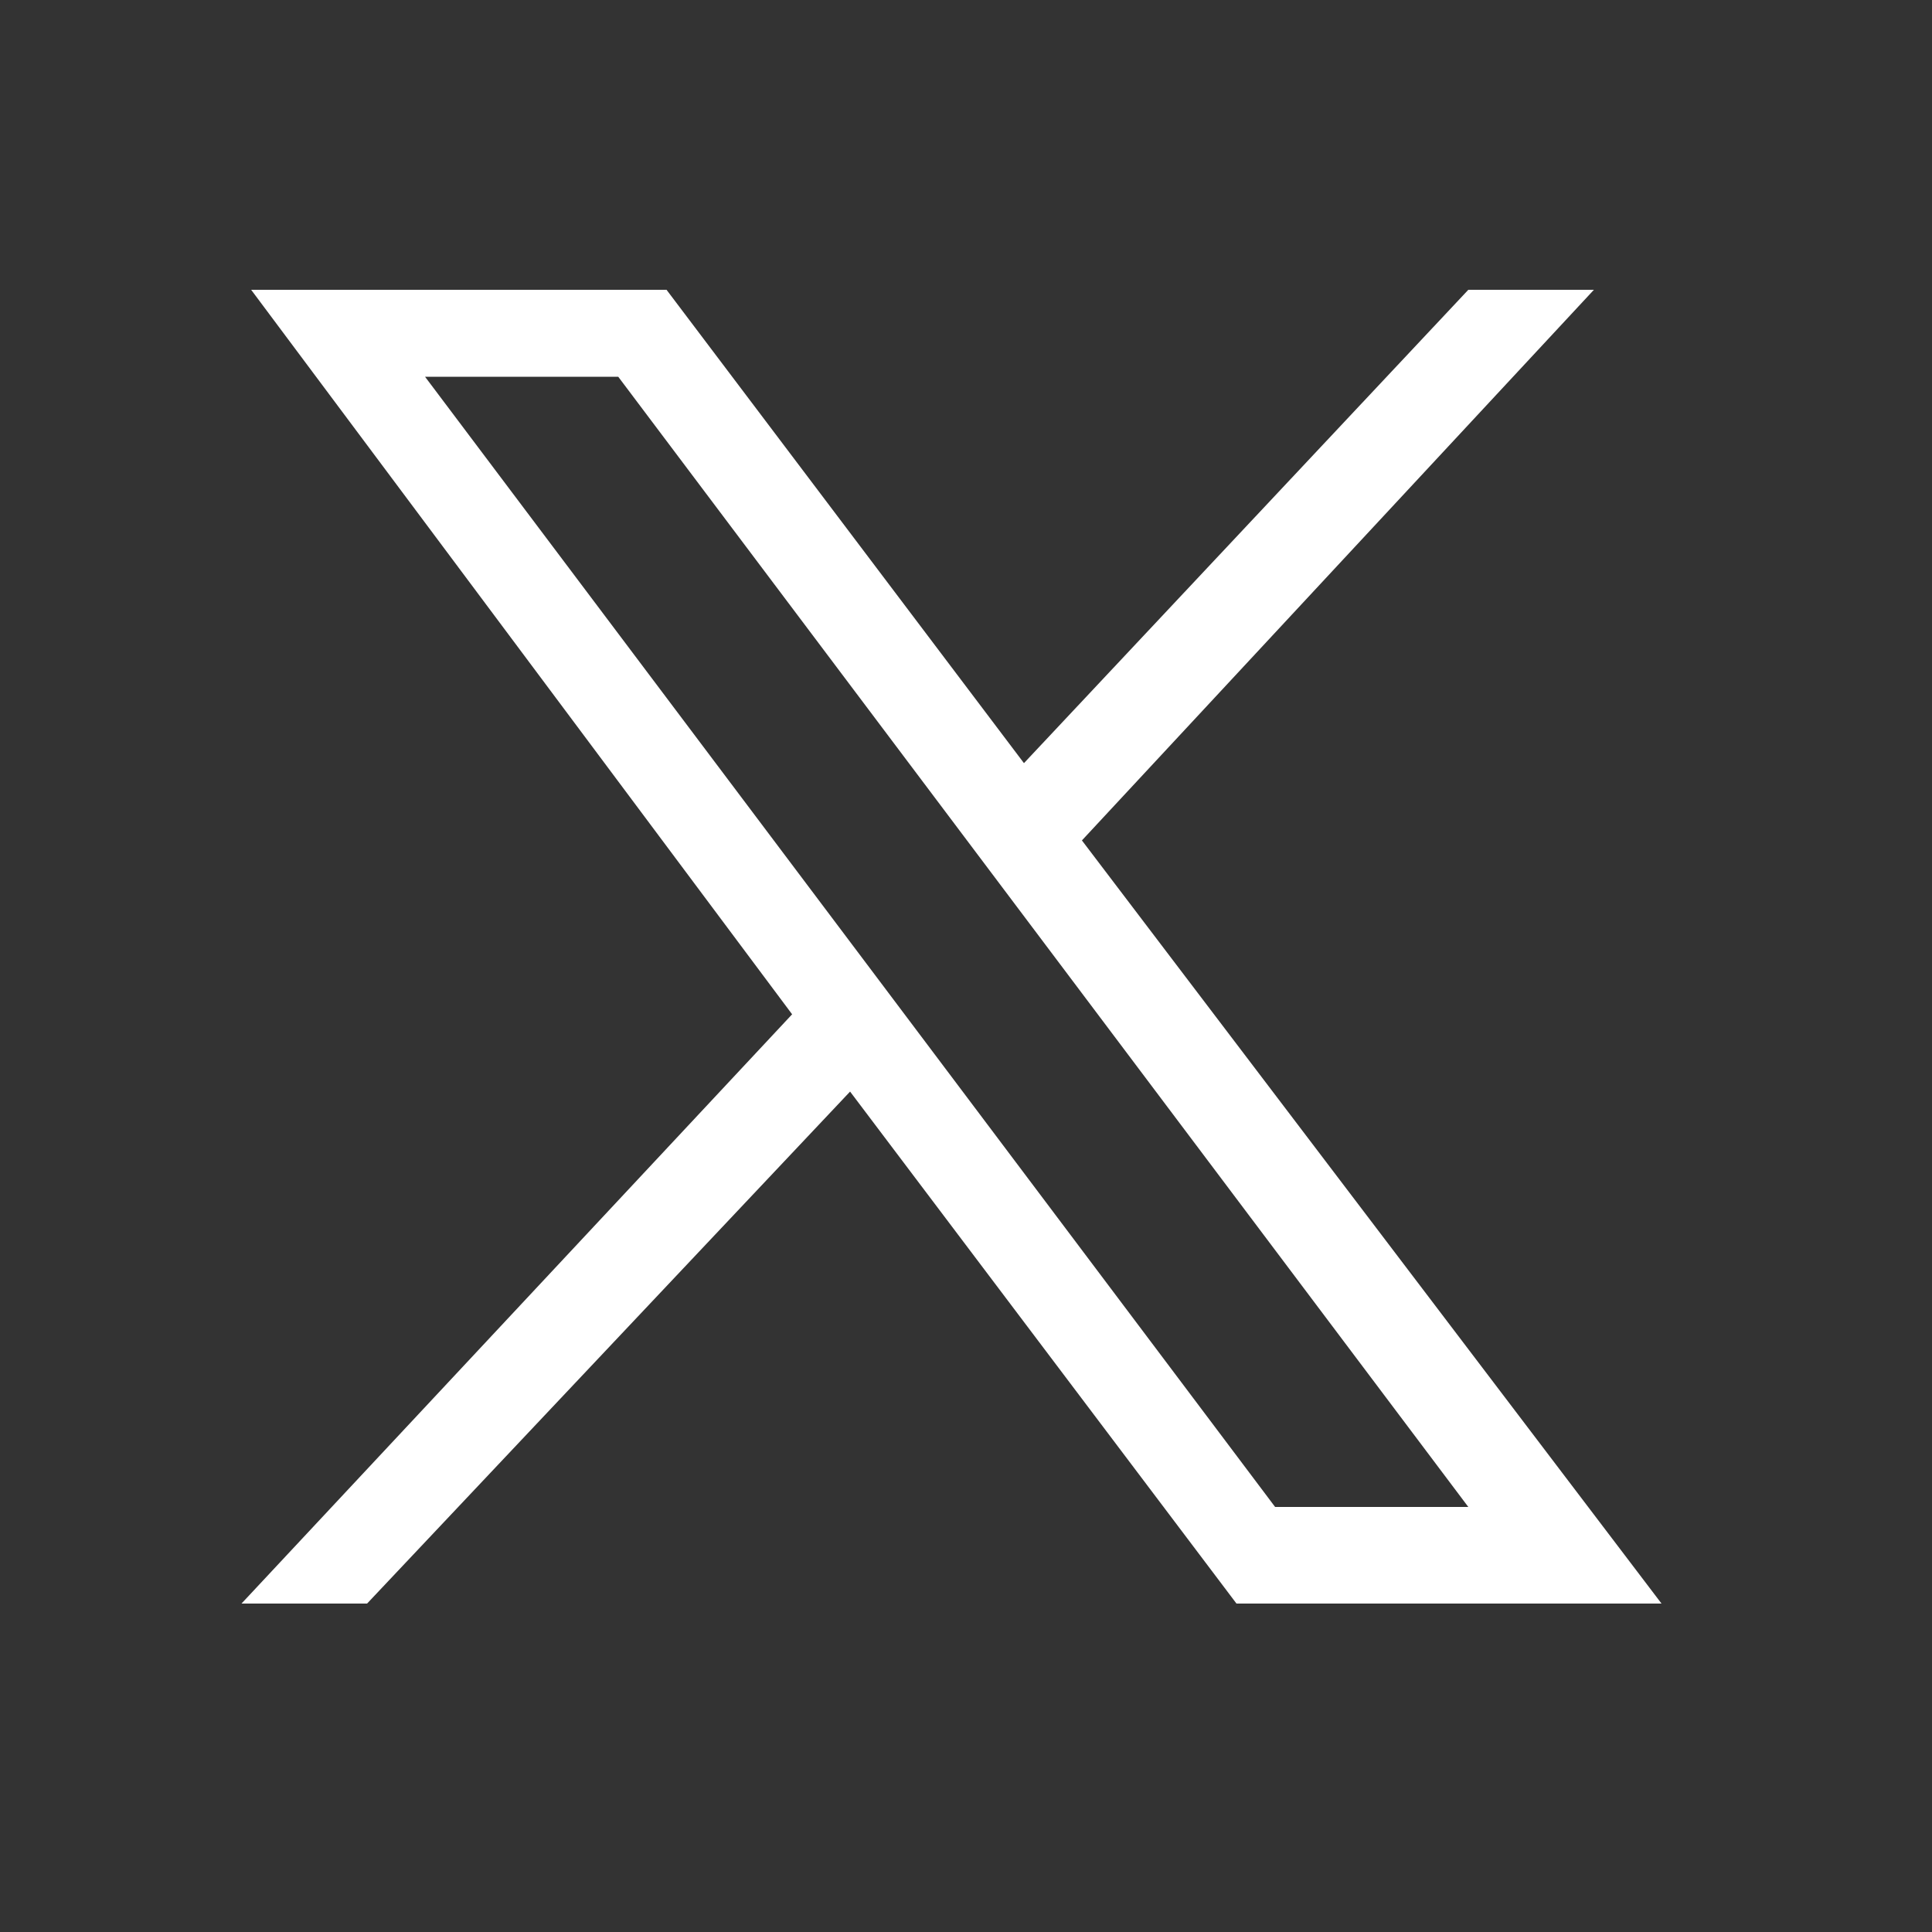 <?xml version="1.0" encoding="utf-8"?>
<!-- Generator: Adobe Illustrator 27.6.0, SVG Export Plug-In . SVG Version: 6.00 Build 0)  -->
<svg version="1.1" id="Layer_1" xmlns="http://www.w3.org/2000/svg" xmlns:xlink="http://www.w3.org/1999/xlink" x="0px" y="0px"
	 viewBox="0 0 20 20" style="enable-background:new 0 0 20 20;" xml:space="preserve">
<rect x="0" y="0" width="20" height="20" fill="#333333" stroke="none"/>
<style type="text/css">
	.st0{fill:#FFFFFF;}
</style>
<path class="st0" d="M2.6,3l5.6,7.5l-5.7,6.1h1.3l5-5.3l4,5.3h4.4l-6-7.9L16.5,3h-1.3l-4.6,4.9L6.9,3H2.6z M4.4,3.9h2l8.8,11.7h-2
	L4.4,3.9z"/>
</svg>
